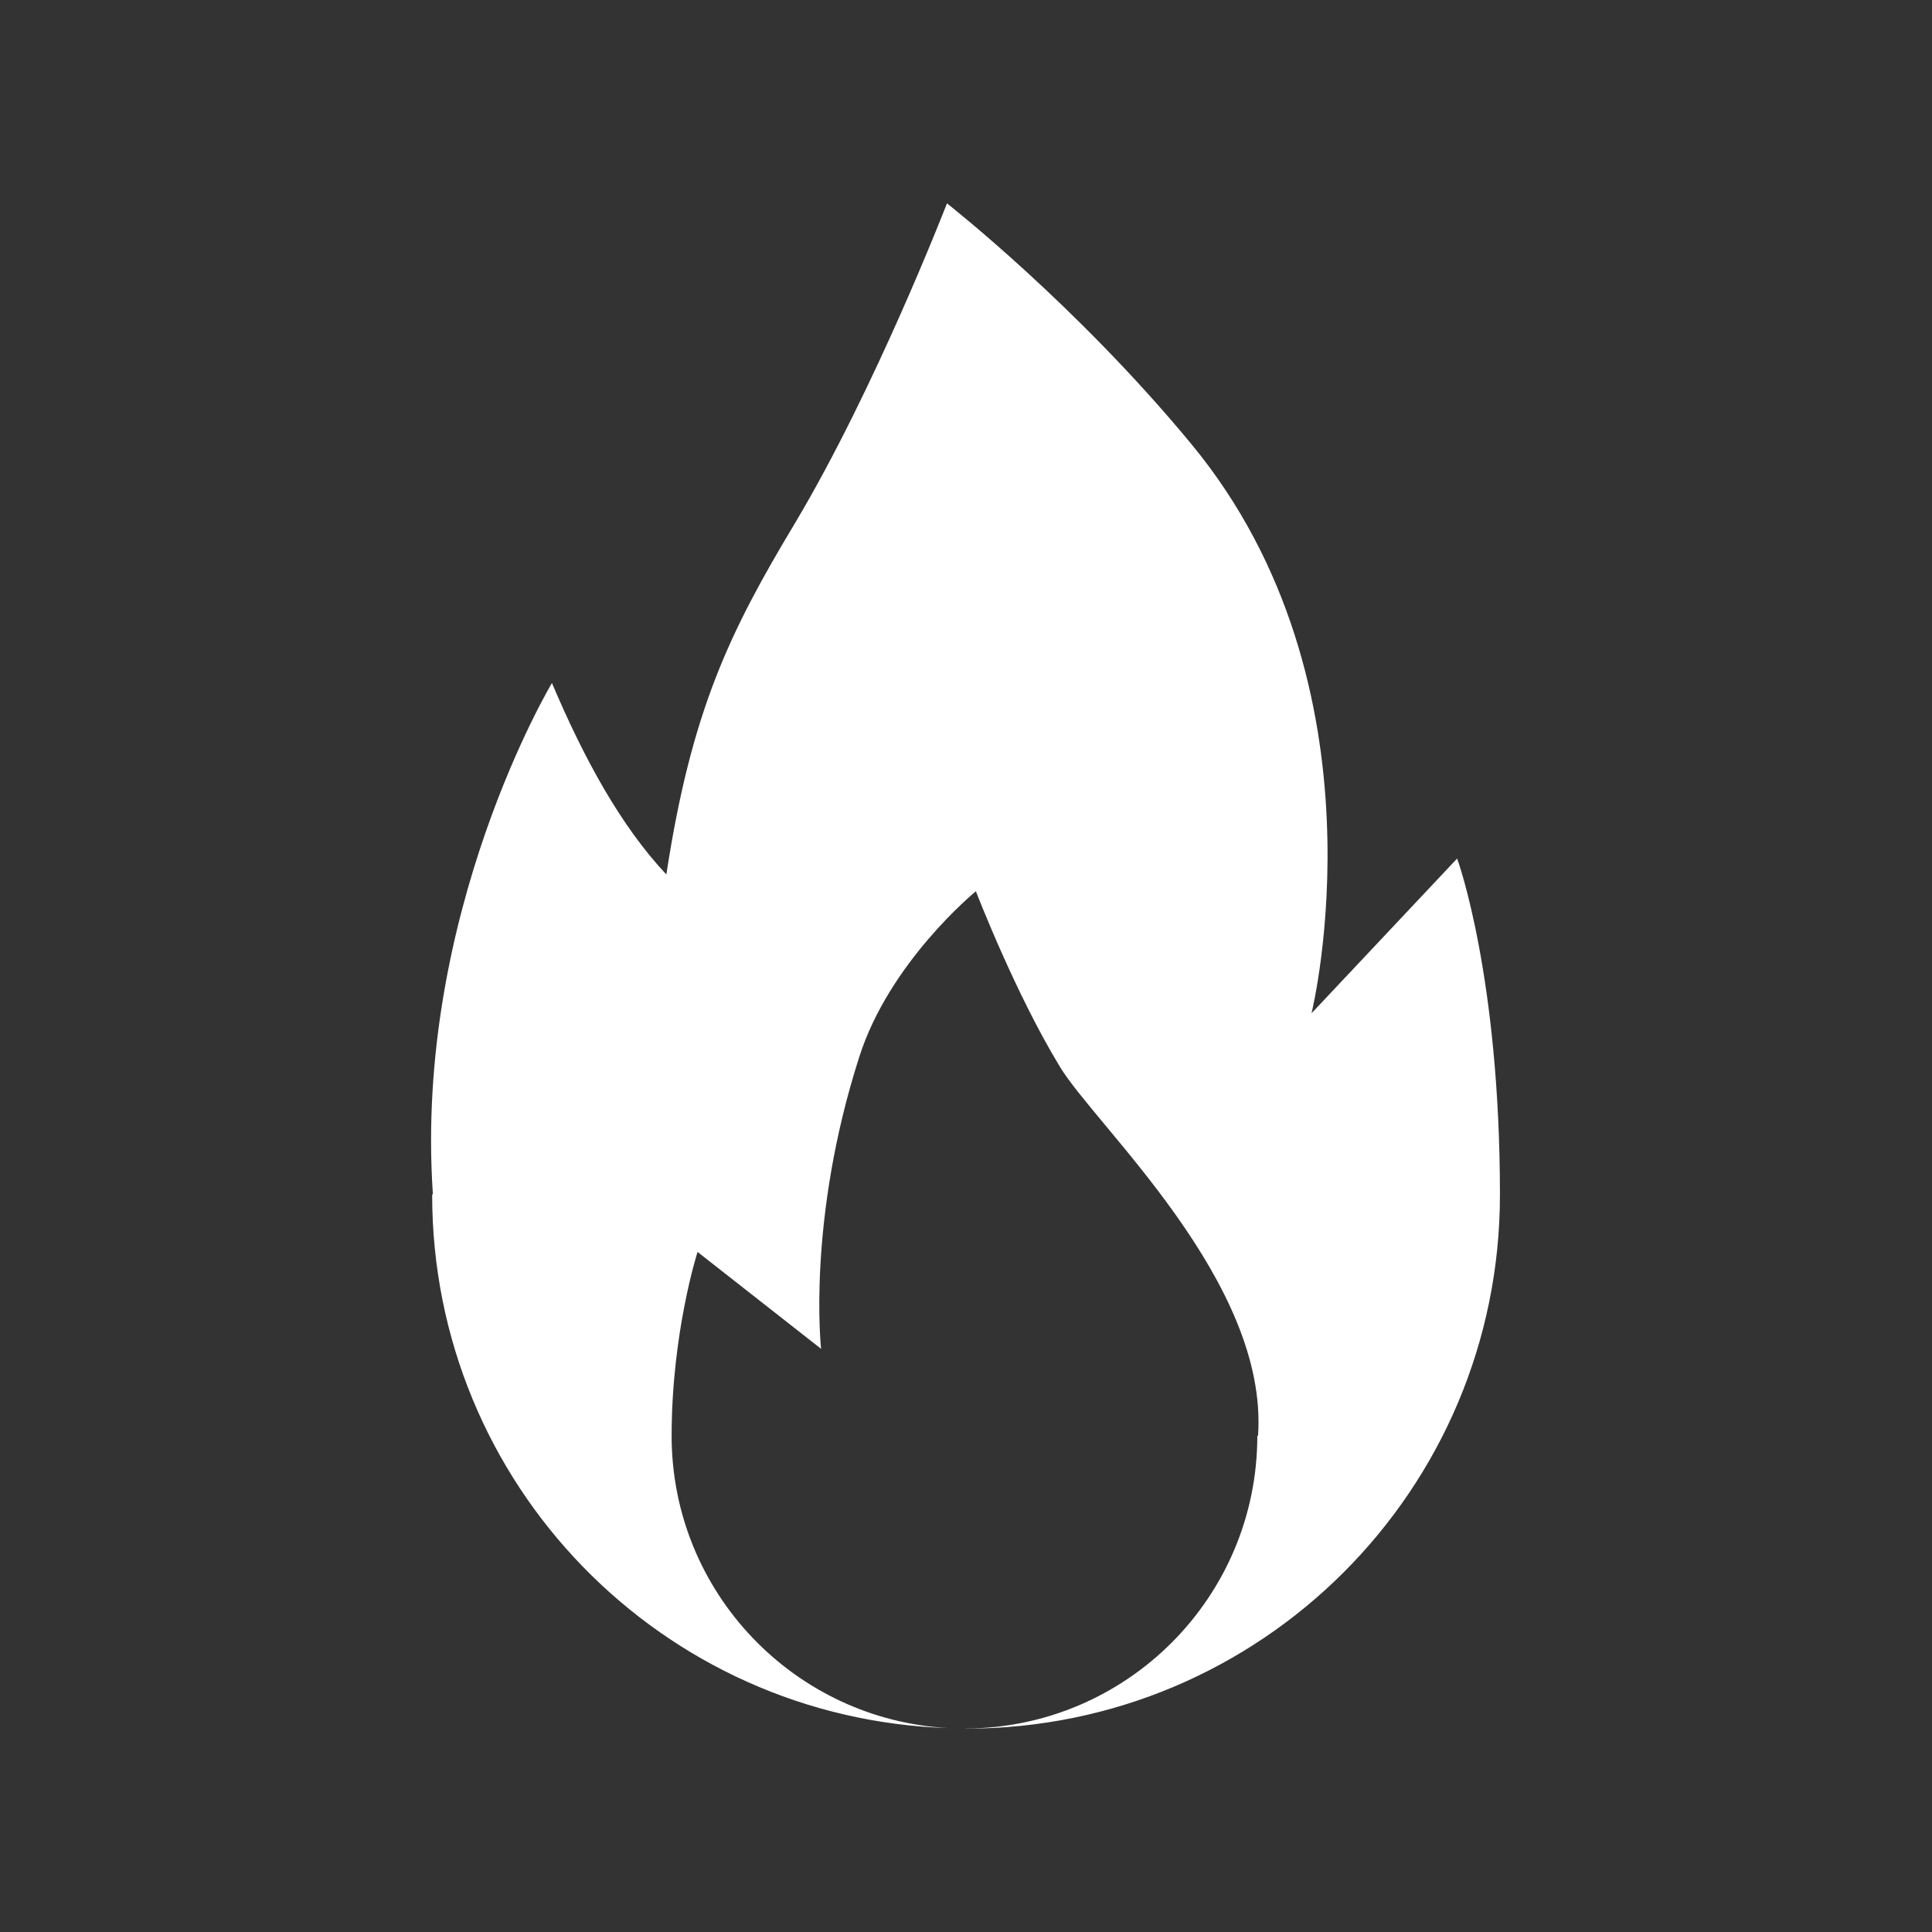 <svg width="19" height="19" viewBox="0 0 19 19" fill="none" xmlns="http://www.w3.org/2000/svg">
<rect x="0" y="0" width="19" height="19" fill="#333333" stroke="none"/>
<path d="M9.313 2C9.332 2.016 10.582 2.994 11.713 4.363C13.688 6.749 12.902 9.949 12.898 9.965L14.33 8.443C14.338 8.463 14.751 9.61 14.751 11.75C14.751 14.652 12.402 17 9.5 17C9.497 17 9.495 16.999 9.492 16.999C11.079 16.995 12.365 15.708 12.365 14.12H12.372C12.477 12.605 10.775 11.075 10.423 10.49C9.983 9.767 9.603 8.779 9.597 8.765C9.583 8.777 8.748 9.463 8.451 10.392C7.933 12.005 8.075 13.265 8.075 13.265L6.86 12.312C6.856 12.323 6.605 13.115 6.605 14.12C6.605 15.659 7.814 16.916 9.334 16.995C6.508 16.908 4.25 14.597 4.25 11.75L4.257 11.742C4.07 8.982 5.428 6.717 5.428 6.717C5.743 7.46 6.103 8.12 6.553 8.6C6.8 6.987 7.175 6.215 7.82 5.142C8.61 3.816 9.303 2.024 9.313 2Z" fill="white"/>
</svg>
